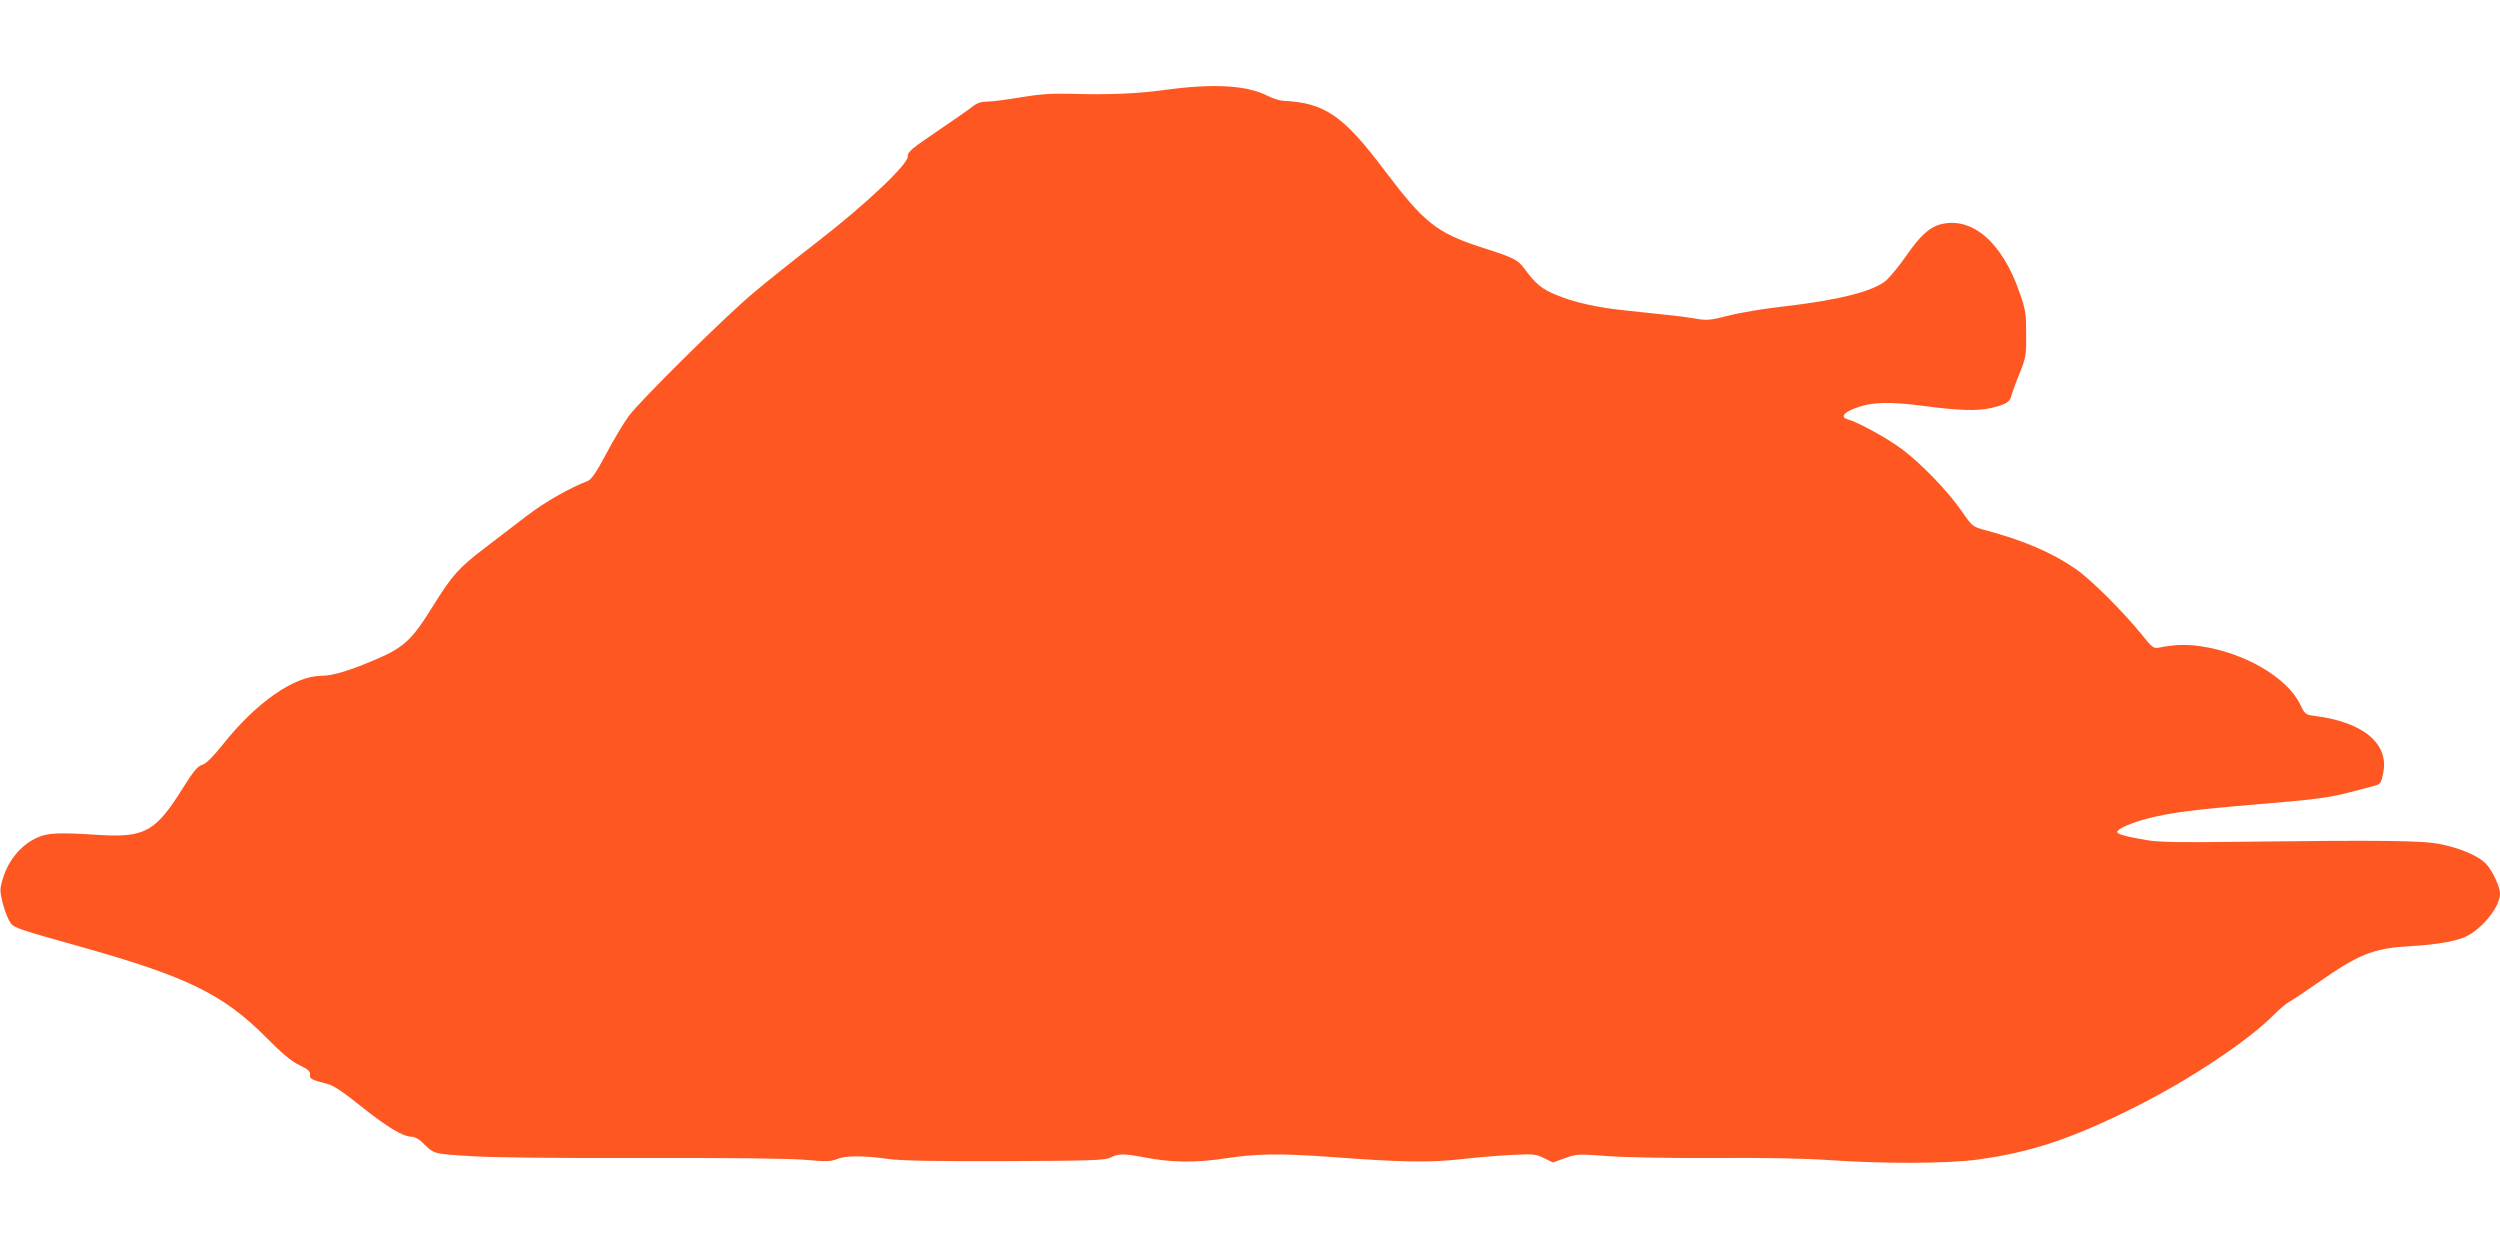 <?xml version="1.0" standalone="no"?>
<!DOCTYPE svg PUBLIC "-//W3C//DTD SVG 20010904//EN"
 "http://www.w3.org/TR/2001/REC-SVG-20010904/DTD/svg10.dtd">
<svg version="1.0" xmlns="http://www.w3.org/2000/svg"
 width="1280pt" height="640pt" viewBox="0 0 1280 640"
 preserveAspectRatio="xMidYMid meet">
<g transform="translate(0,640) scale(0.1,-0.1)"
fill="#ff5722" stroke="none">
<path d="M5960 5939 c-141 -19 -284 -25 -485 -19 -90 2 -152 -2 -248 -18 -70
-12 -147 -22 -171 -22 -30 0 -52 -7 -72 -22 -15 -13 -98 -70 -184 -129 -133
-90 -155 -108 -152 -129 4 -39 -217 -248 -468 -442 -118 -91 -267 -210 -330
-264 -153 -130 -569 -542 -630 -623 -26 -35 -78 -122 -116 -194 -50 -94 -76
-132 -94 -139 -99 -39 -221 -109 -310 -177 -58 -45 -155 -119 -217 -166 -136
-104 -166 -138 -265 -296 -113 -183 -152 -217 -319 -286 -120 -50 -199 -73
-253 -73 -140 -1 -334 -136 -506 -353 -52 -64 -84 -97 -105 -103 -24 -7 -45
-33 -102 -124 -136 -217 -192 -249 -423 -235 -219 14 -268 11 -325 -16 -93
-44 -163 -142 -182 -256 -6 -33 26 -143 52 -180 16 -23 53 -35 350 -118 553
-155 738 -245 960 -469 79 -80 126 -119 167 -139 46 -22 57 -32 55 -49 -2 -22
6 -26 90 -48 30 -7 83 -43 175 -117 132 -105 211 -153 256 -153 13 0 37 -12
52 -27 64 -63 55 -60 245 -72 115 -8 435 -11 880 -10 446 1 748 -2 832 -9 112
-10 137 -9 167 3 44 19 134 19 257 2 70 -10 226 -13 604 -12 451 2 514 4 542
19 40 20 67 20 168 1 142 -28 265 -29 418 -6 164 25 282 26 547 7 357 -27 501
-29 660 -11 80 9 198 19 263 22 109 5 122 4 163 -17 l45 -22 61 22 c60 22 66
22 217 11 92 -7 318 -11 551 -10 259 2 462 -2 590 -11 273 -19 604 -18 756 3
271 37 476 105 794 263 284 141 590 344 723 479 29 29 63 58 77 65 14 7 81 52
150 100 206 144 282 175 463 185 136 8 232 24 284 46 87 37 183 154 183 224 0
37 -43 126 -76 157 -41 38 -125 74 -224 95 -93 20 -284 22 -1055 13 -277 -4
-390 -2 -450 8 -107 18 -155 31 -155 42 0 16 72 48 159 70 113 29 245 46 536
70 304 25 387 35 490 62 44 11 99 26 122 32 41 10 43 13 54 63 35 154 -100
267 -353 298 -44 6 -47 8 -72 60 -67 137 -284 263 -507 296 -74 11 -138 9
-215 -7 -28 -5 -35 0 -89 68 -95 117 -261 283 -339 336 -120 83 -265 145 -459
197 -67 18 -68 18 -124 99 -73 105 -208 244 -306 317 -73 55 -225 138 -274
151 -41 11 -26 35 35 58 85 32 174 35 357 11 175 -23 266 -26 335 -11 75 17
100 31 107 59 3 14 22 67 42 116 34 85 36 96 35 205 0 103 -3 125 -33 210 -90
262 -247 396 -411 350 -53 -15 -103 -62 -171 -161 -34 -49 -80 -105 -102 -125
-67 -56 -239 -100 -532 -134 -93 -10 -217 -31 -275 -46 -93 -24 -112 -25 -165
-16 -33 6 -106 16 -162 21 -57 6 -149 16 -205 22 -140 14 -262 42 -350 79 -74
30 -106 57 -162 133 -34 47 -53 57 -225 112 -227 74 -290 125 -494 395 -210
279 -305 344 -517 354 -19 1 -54 12 -77 24 -108 56 -279 66 -533 31z"/>
</g>
</svg>
